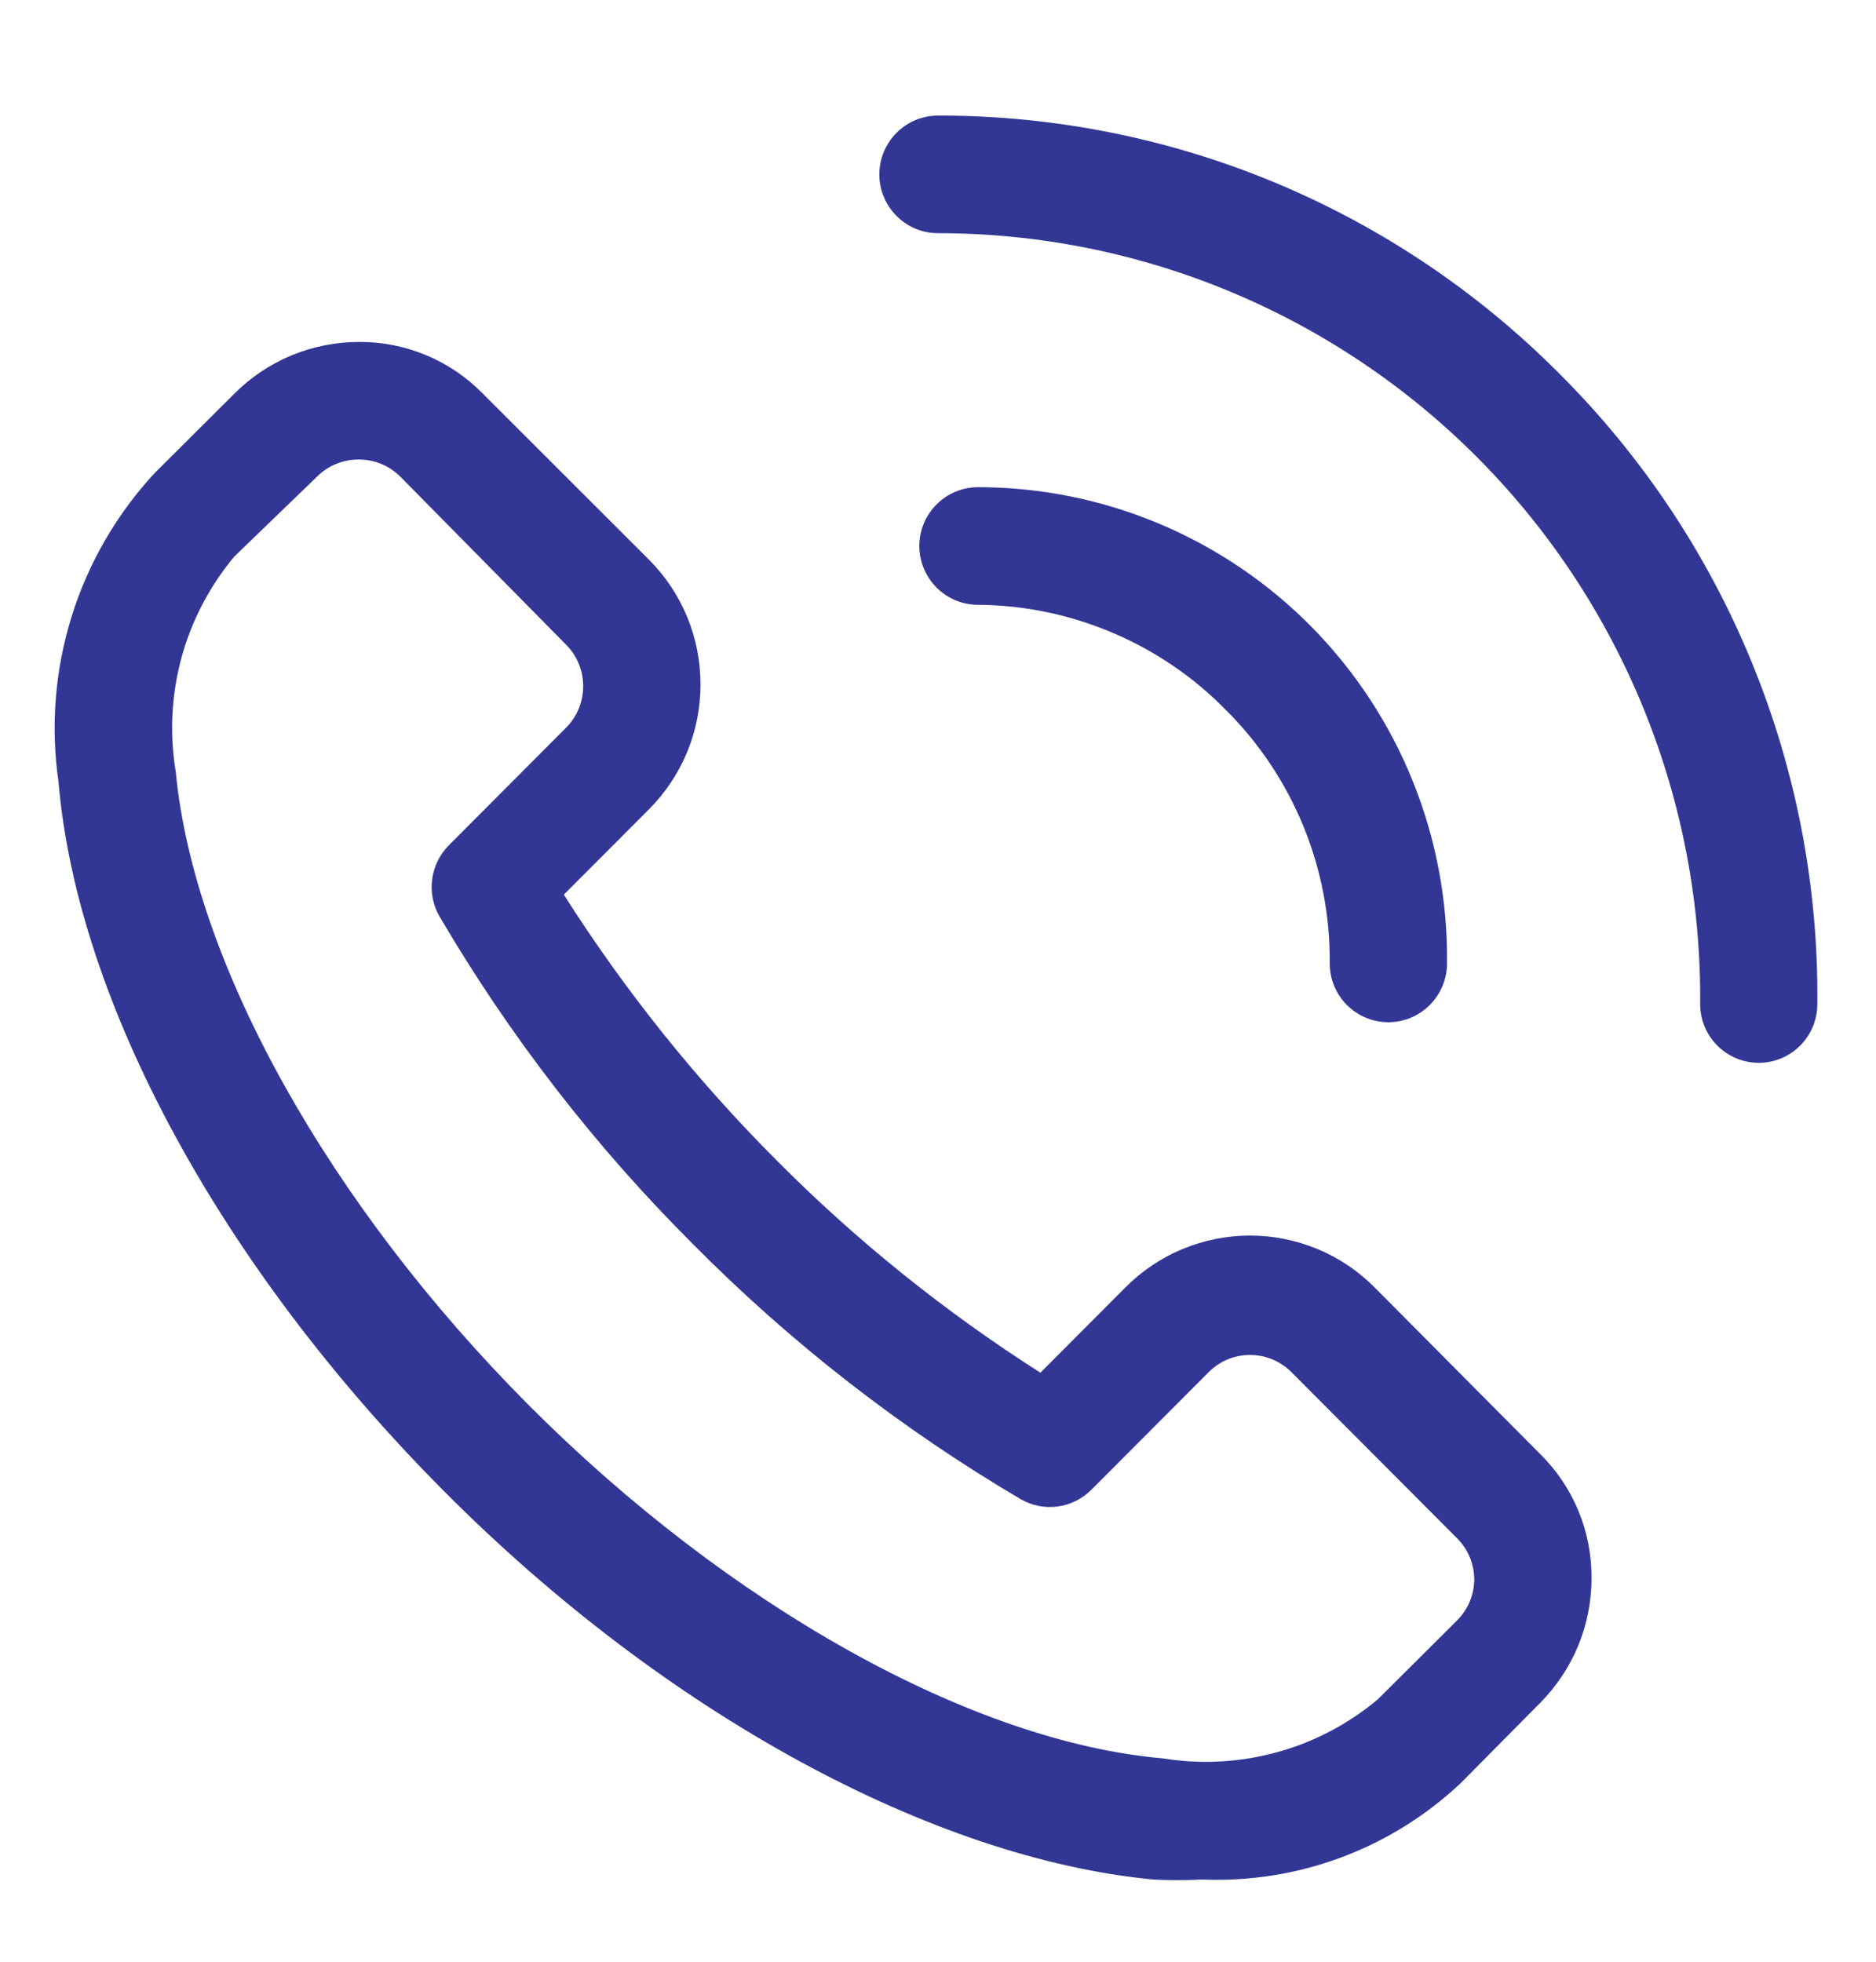 <svg width="22" height="23" viewBox="0 0 22 23" fill="none" xmlns="http://www.w3.org/2000/svg">
<g clip-path="url(#clip0_5485_1099)">
<path d="M16.12 15.094C15.928 14.901 15.701 14.748 15.45 14.644C15.199 14.54 14.931 14.486 14.659 14.486C14.388 14.486 14.119 14.54 13.868 14.644C13.617 14.748 13.39 14.901 13.198 15.094L12.201 16.094C11.079 15.379 10.039 14.543 9.101 13.598C8.161 12.656 7.326 11.613 6.612 10.489L7.609 9.49C7.801 9.298 7.954 9.069 8.058 8.818C8.162 8.566 8.215 8.297 8.215 8.025C8.215 7.753 8.162 7.483 8.058 7.232C7.954 6.98 7.801 6.752 7.609 6.56L5.663 4.616C5.474 4.423 5.249 4.269 4.999 4.165C4.75 4.061 4.483 4.008 4.213 4.009C3.941 4.009 3.671 4.062 3.42 4.166C3.169 4.27 2.94 4.423 2.748 4.616L1.813 5.547C1.368 6.027 1.035 6.602 0.84 7.228C0.645 7.854 0.592 8.516 0.686 9.166C0.906 11.751 2.597 14.86 5.203 17.479C7.808 20.099 10.943 21.788 13.521 22.036C13.714 22.046 13.906 22.046 14.099 22.036C14.654 22.059 15.208 21.971 15.729 21.777C16.249 21.583 16.726 21.287 17.131 20.905L18.059 19.968C18.251 19.775 18.404 19.546 18.508 19.294C18.611 19.042 18.665 18.772 18.664 18.5C18.665 18.229 18.613 17.96 18.509 17.711C18.405 17.461 18.252 17.234 18.059 17.045L16.12 15.094ZM17.09 18.996L16.154 19.927C15.809 20.215 15.405 20.427 14.971 20.545C14.537 20.664 14.082 20.688 13.638 20.616C11.404 20.423 8.558 18.837 6.206 16.48C3.855 14.122 2.274 11.289 2.061 9.048C1.987 8.603 2.01 8.147 2.128 7.711C2.247 7.276 2.459 6.871 2.748 6.525L3.718 5.588C3.782 5.524 3.858 5.473 3.942 5.439C4.026 5.405 4.115 5.387 4.206 5.388C4.296 5.387 4.386 5.405 4.47 5.439C4.553 5.473 4.63 5.524 4.694 5.588L6.639 7.559C6.768 7.689 6.839 7.863 6.839 8.045C6.839 8.228 6.768 8.402 6.639 8.531L5.264 9.91C5.157 10.018 5.088 10.158 5.068 10.309C5.048 10.459 5.078 10.613 5.154 10.744C5.978 12.149 6.978 13.442 8.131 14.591C9.277 15.747 10.566 16.75 11.968 17.576C12.099 17.652 12.252 17.683 12.402 17.663C12.553 17.643 12.692 17.573 12.8 17.465L14.175 16.087C14.303 15.958 14.477 15.886 14.659 15.886C14.841 15.886 15.015 15.958 15.144 16.087L17.09 18.038C17.153 18.102 17.204 18.178 17.238 18.262C17.272 18.346 17.289 18.436 17.289 18.527C17.285 18.703 17.213 18.871 17.09 18.996Z" fill="#323795"/>
<path d="M18.288 4.382C17.332 3.42 16.196 2.658 14.945 2.138C13.695 1.619 12.354 1.353 11 1.355C10.818 1.355 10.643 1.428 10.514 1.557C10.385 1.687 10.312 1.862 10.312 2.045C10.312 2.228 10.385 2.403 10.514 2.532C10.643 2.662 10.818 2.734 11 2.734C12.18 2.734 13.348 2.968 14.438 3.424C15.527 3.879 16.516 4.546 17.347 5.386C18.178 6.226 18.834 7.223 19.279 8.319C19.724 9.415 19.948 10.588 19.938 11.772C19.938 11.954 20.01 12.13 20.139 12.259C20.268 12.388 20.443 12.461 20.625 12.461C20.807 12.461 20.982 12.388 21.111 12.259C21.24 12.13 21.312 11.954 21.312 11.772C21.326 10.4 21.065 9.039 20.545 7.77C20.026 6.501 19.258 5.349 18.288 4.382Z" fill="#323795"/>
<path d="M14.377 8.325C14.767 8.713 15.076 9.177 15.285 9.687C15.494 10.197 15.599 10.744 15.594 11.296C15.594 11.479 15.666 11.654 15.795 11.783C15.924 11.912 16.099 11.985 16.281 11.985C16.464 11.985 16.638 11.912 16.767 11.783C16.896 11.654 16.969 11.479 16.969 11.296C16.978 10.566 16.842 9.841 16.57 9.164C16.298 8.487 15.894 7.871 15.382 7.351C14.871 6.832 14.261 6.42 13.589 6.138C12.918 5.857 12.197 5.712 11.469 5.712C11.286 5.712 11.111 5.785 10.983 5.914C10.854 6.043 10.781 6.218 10.781 6.401C10.781 6.584 10.854 6.759 10.983 6.889C11.111 7.018 11.286 7.091 11.469 7.091C12.011 7.095 12.546 7.206 13.045 7.418C13.544 7.629 13.997 7.937 14.377 8.325Z" fill="#323795"/>
</g>
<defs>
<clipPath id="clip0_5485_1099">
<rect width="22" height="22.059" fill="white" transform="translate(0 0.666)"/>
</clipPath>
</defs>
</svg>
